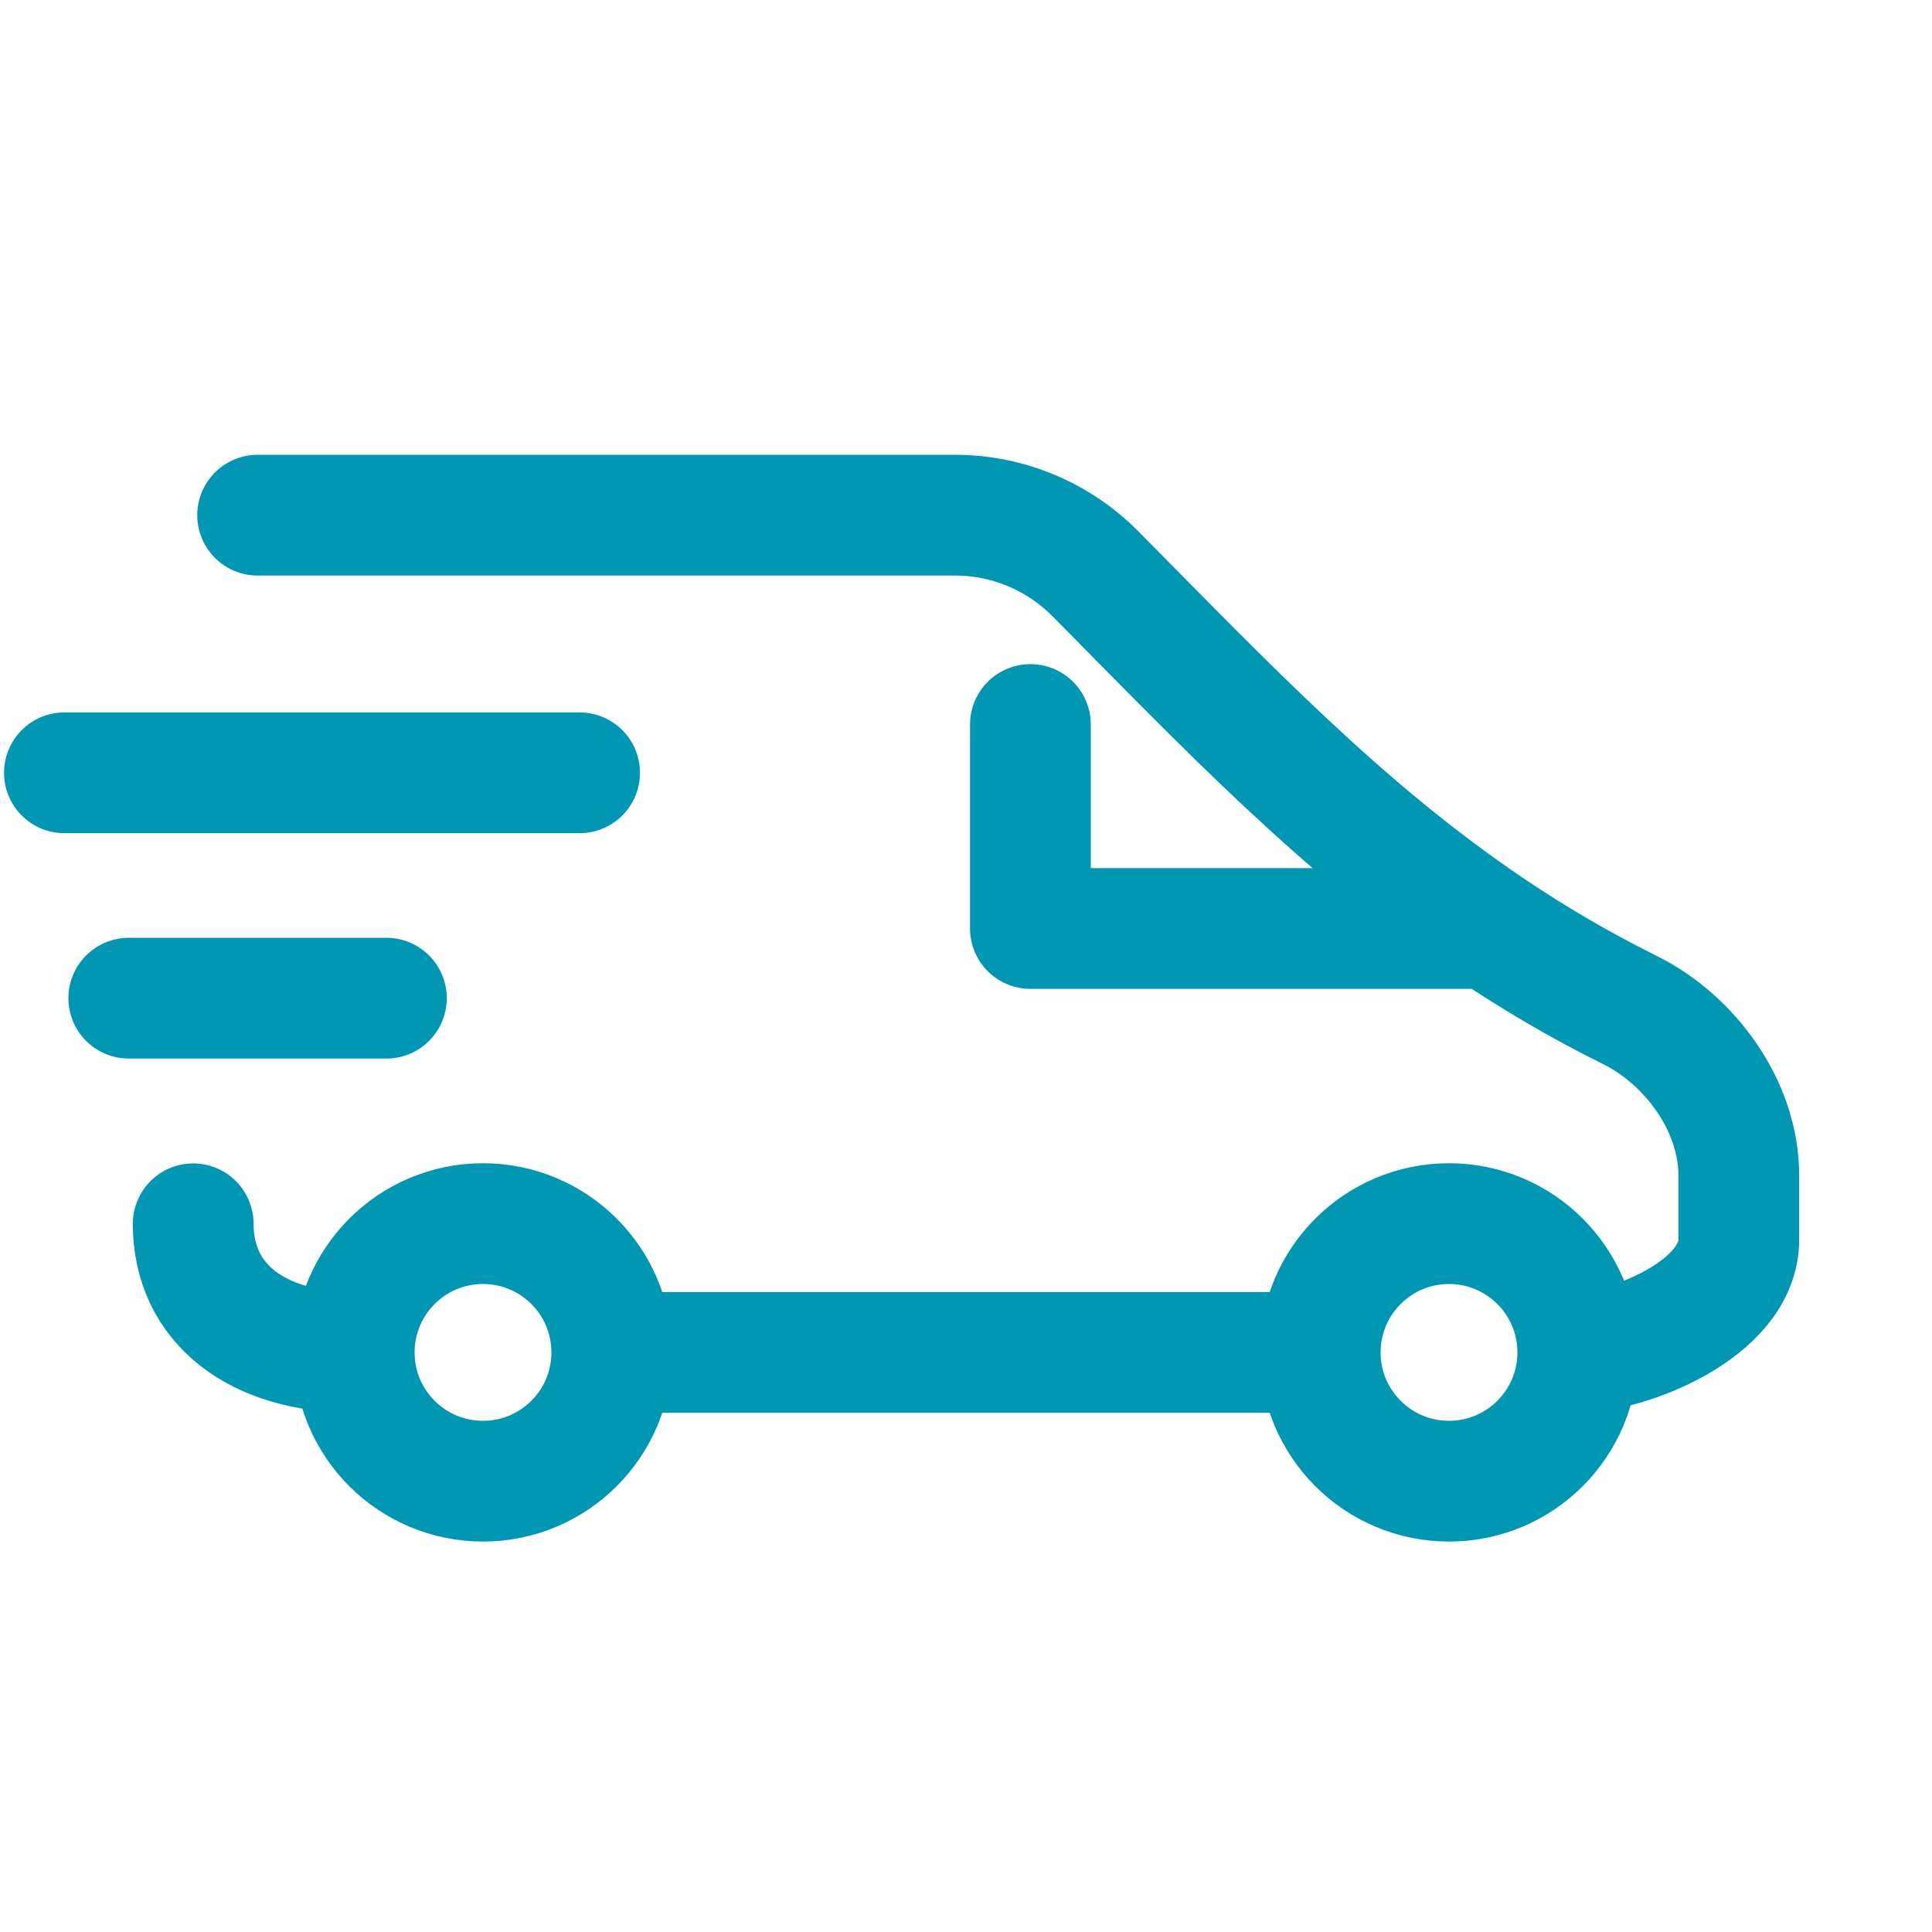<svg width="32" height="32" viewBox="0 0 32 32" fill="none" xmlns="http://www.w3.org/2000/svg">
<path d="M4.267 8.533L15.821 8.533C16.694 8.533 17.532 8.884 18.15 9.51C20.334 11.717 22.253 13.743 24.679 15.379M26.133 22.4C26.933 22.4 28.8 21.699 28.8 20.533V19.467C28.8 18.323 27.998 17.225 26.993 16.727C26.164 16.316 25.399 15.865 24.679 15.379M26.133 22.4C26.133 23.578 25.178 24.533 24 24.533C22.822 24.533 21.867 23.578 21.867 22.4M26.133 22.4C26.133 21.222 25.178 20.267 24 20.267C22.822 20.267 21.867 21.222 21.867 22.4M17.067 12V15.379H24.679M5.867 22.4C4.267 22.4 3.2 21.6 3.2 20.27M5.867 22.4C5.867 23.578 6.822 24.533 8 24.533C9.178 24.533 10.133 23.578 10.133 22.4M5.867 22.4C5.867 21.222 6.822 20.267 8 20.267C9.178 20.267 10.133 21.222 10.133 22.4M21.867 22.4H10.133M6.4 16.533H2.133M9.6 12.8H1.067" stroke="#0097B3" stroke-width="2" stroke-linecap="round" stroke-linejoin="round"/>
</svg>
